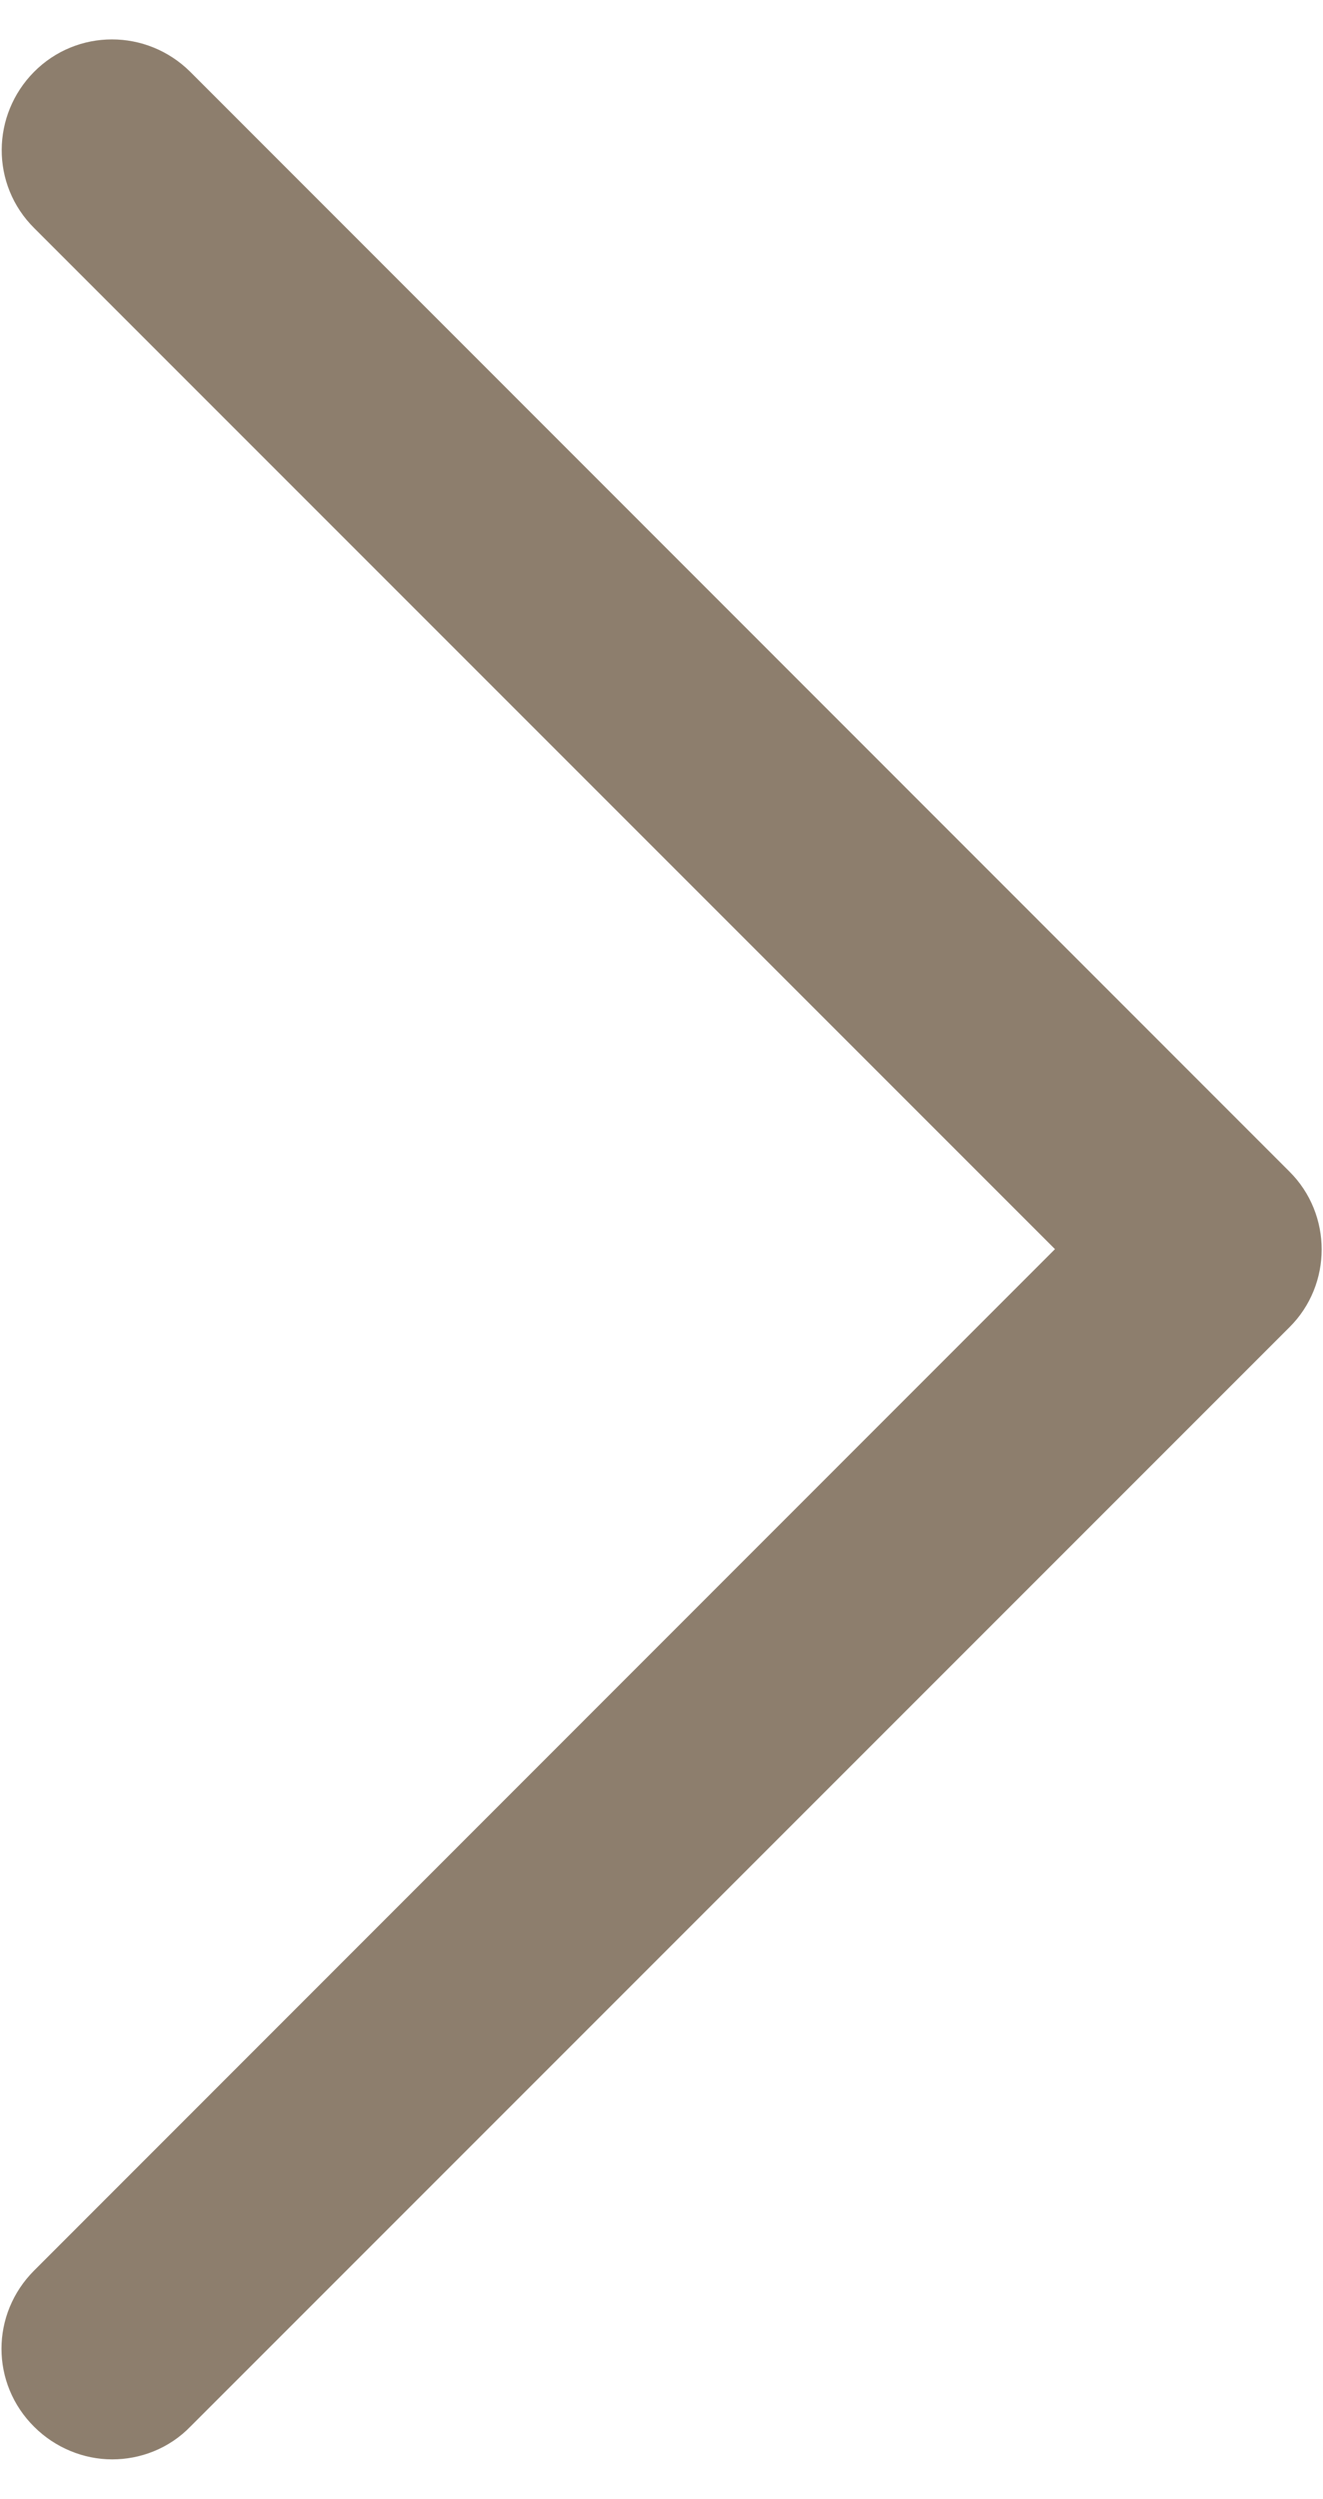 <?xml version="1.0" encoding="utf-8"?>
<!-- Generator: Adobe Illustrator 26.2.1, SVG Export Plug-In . SVG Version: 6.00 Build 0)  -->
<svg version="1.1" id="Capa_1" xmlns="http://www.w3.org/2000/svg" xmlns:xlink="http://www.w3.org/1999/xlink" x="0px" y="0px"
	 viewBox="0 0 445.8 841.9" style="enable-background:new 0 0 445.8 841.9;" xml:space="preserve">
<style type="text/css">
	.st0{fill:#8D7E6D;stroke:#8D7E6D;stroke-width:30;stroke-miterlimit:10;}
</style>
<g>
	<path class="st0" d="M423.9,405.3L53.5,34.8c-8.8-8.7-22.8-8.7-31.4,0s-8.8,22.7,0,31.4l354.6,354.6L22.1,775.5
		c-8.8,8.8-8.8,22.7,0,31.4c4.3,4.3,10.1,6.6,15.7,6.6s11.4-2.1,15.7-6.6l370.4-370.4C432.5,428,432.5,413.8,423.9,405.3z"/>
</g>
</svg>
